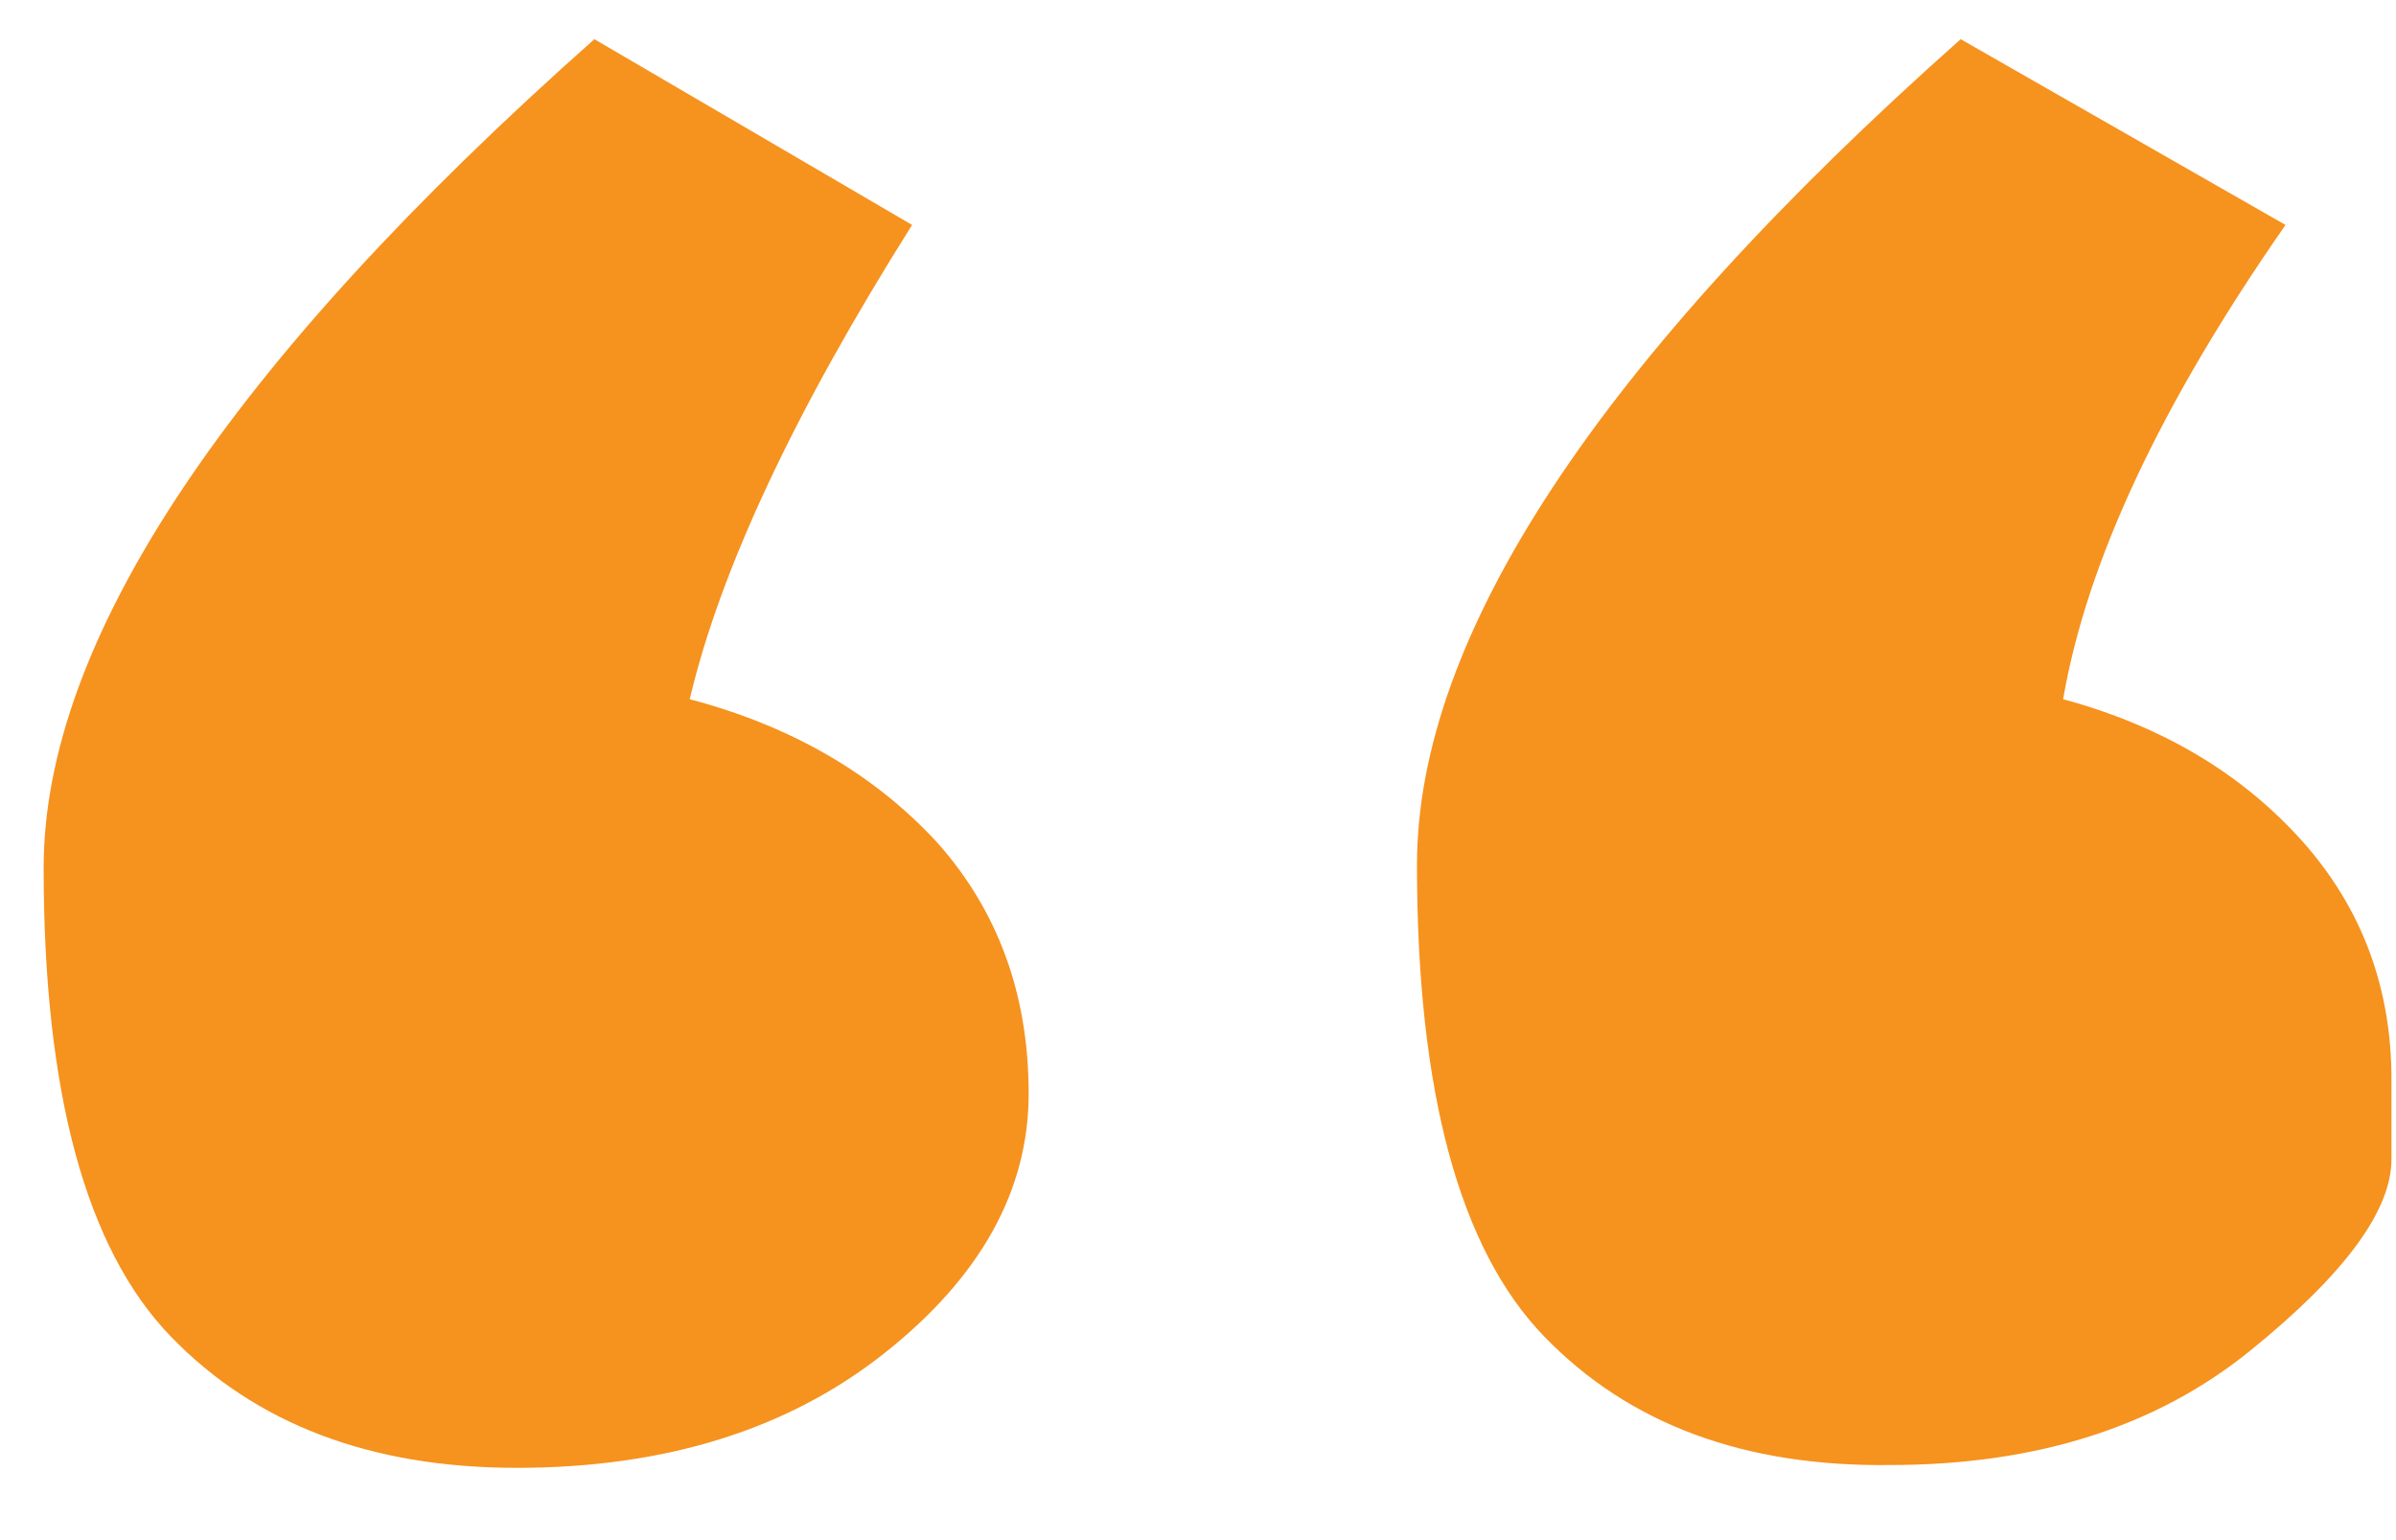 <svg width="28" height="18" viewBox="0 0 28 18" fill="none" xmlns="http://www.w3.org/2000/svg">
<path d="M10.329 15.82C9.202 16.71 7.771 17.155 6.038 17.155C4.333 17.155 2.985 16.643 1.995 15.619C1.005 14.595 0.51 12.77 0.51 10.143C0.51 7.493 2.655 4.265 6.946 0.458L10.659 2.629C9.284 4.81 8.418 6.658 8.06 8.172C9.243 8.484 10.206 9.04 10.948 9.842C11.663 10.643 12.021 11.623 12.021 12.781C12.021 13.916 11.457 14.929 10.329 15.82ZM26.296 15.786C25.196 16.677 23.793 17.122 22.088 17.122C20.383 17.144 19.035 16.643 18.045 15.619C17.054 14.595 16.559 12.758 16.559 10.109C16.559 7.438 18.677 4.22 22.913 0.458L26.709 2.629C25.251 4.721 24.385 6.569 24.11 8.172C25.265 8.484 26.2 9.04 26.915 9.842C27.603 10.621 27.947 11.545 27.947 12.614C27.947 12.658 27.947 12.97 27.947 13.549C27.947 14.15 27.396 14.896 26.296 15.786Z" fill="#F6921E"/>
</svg>
